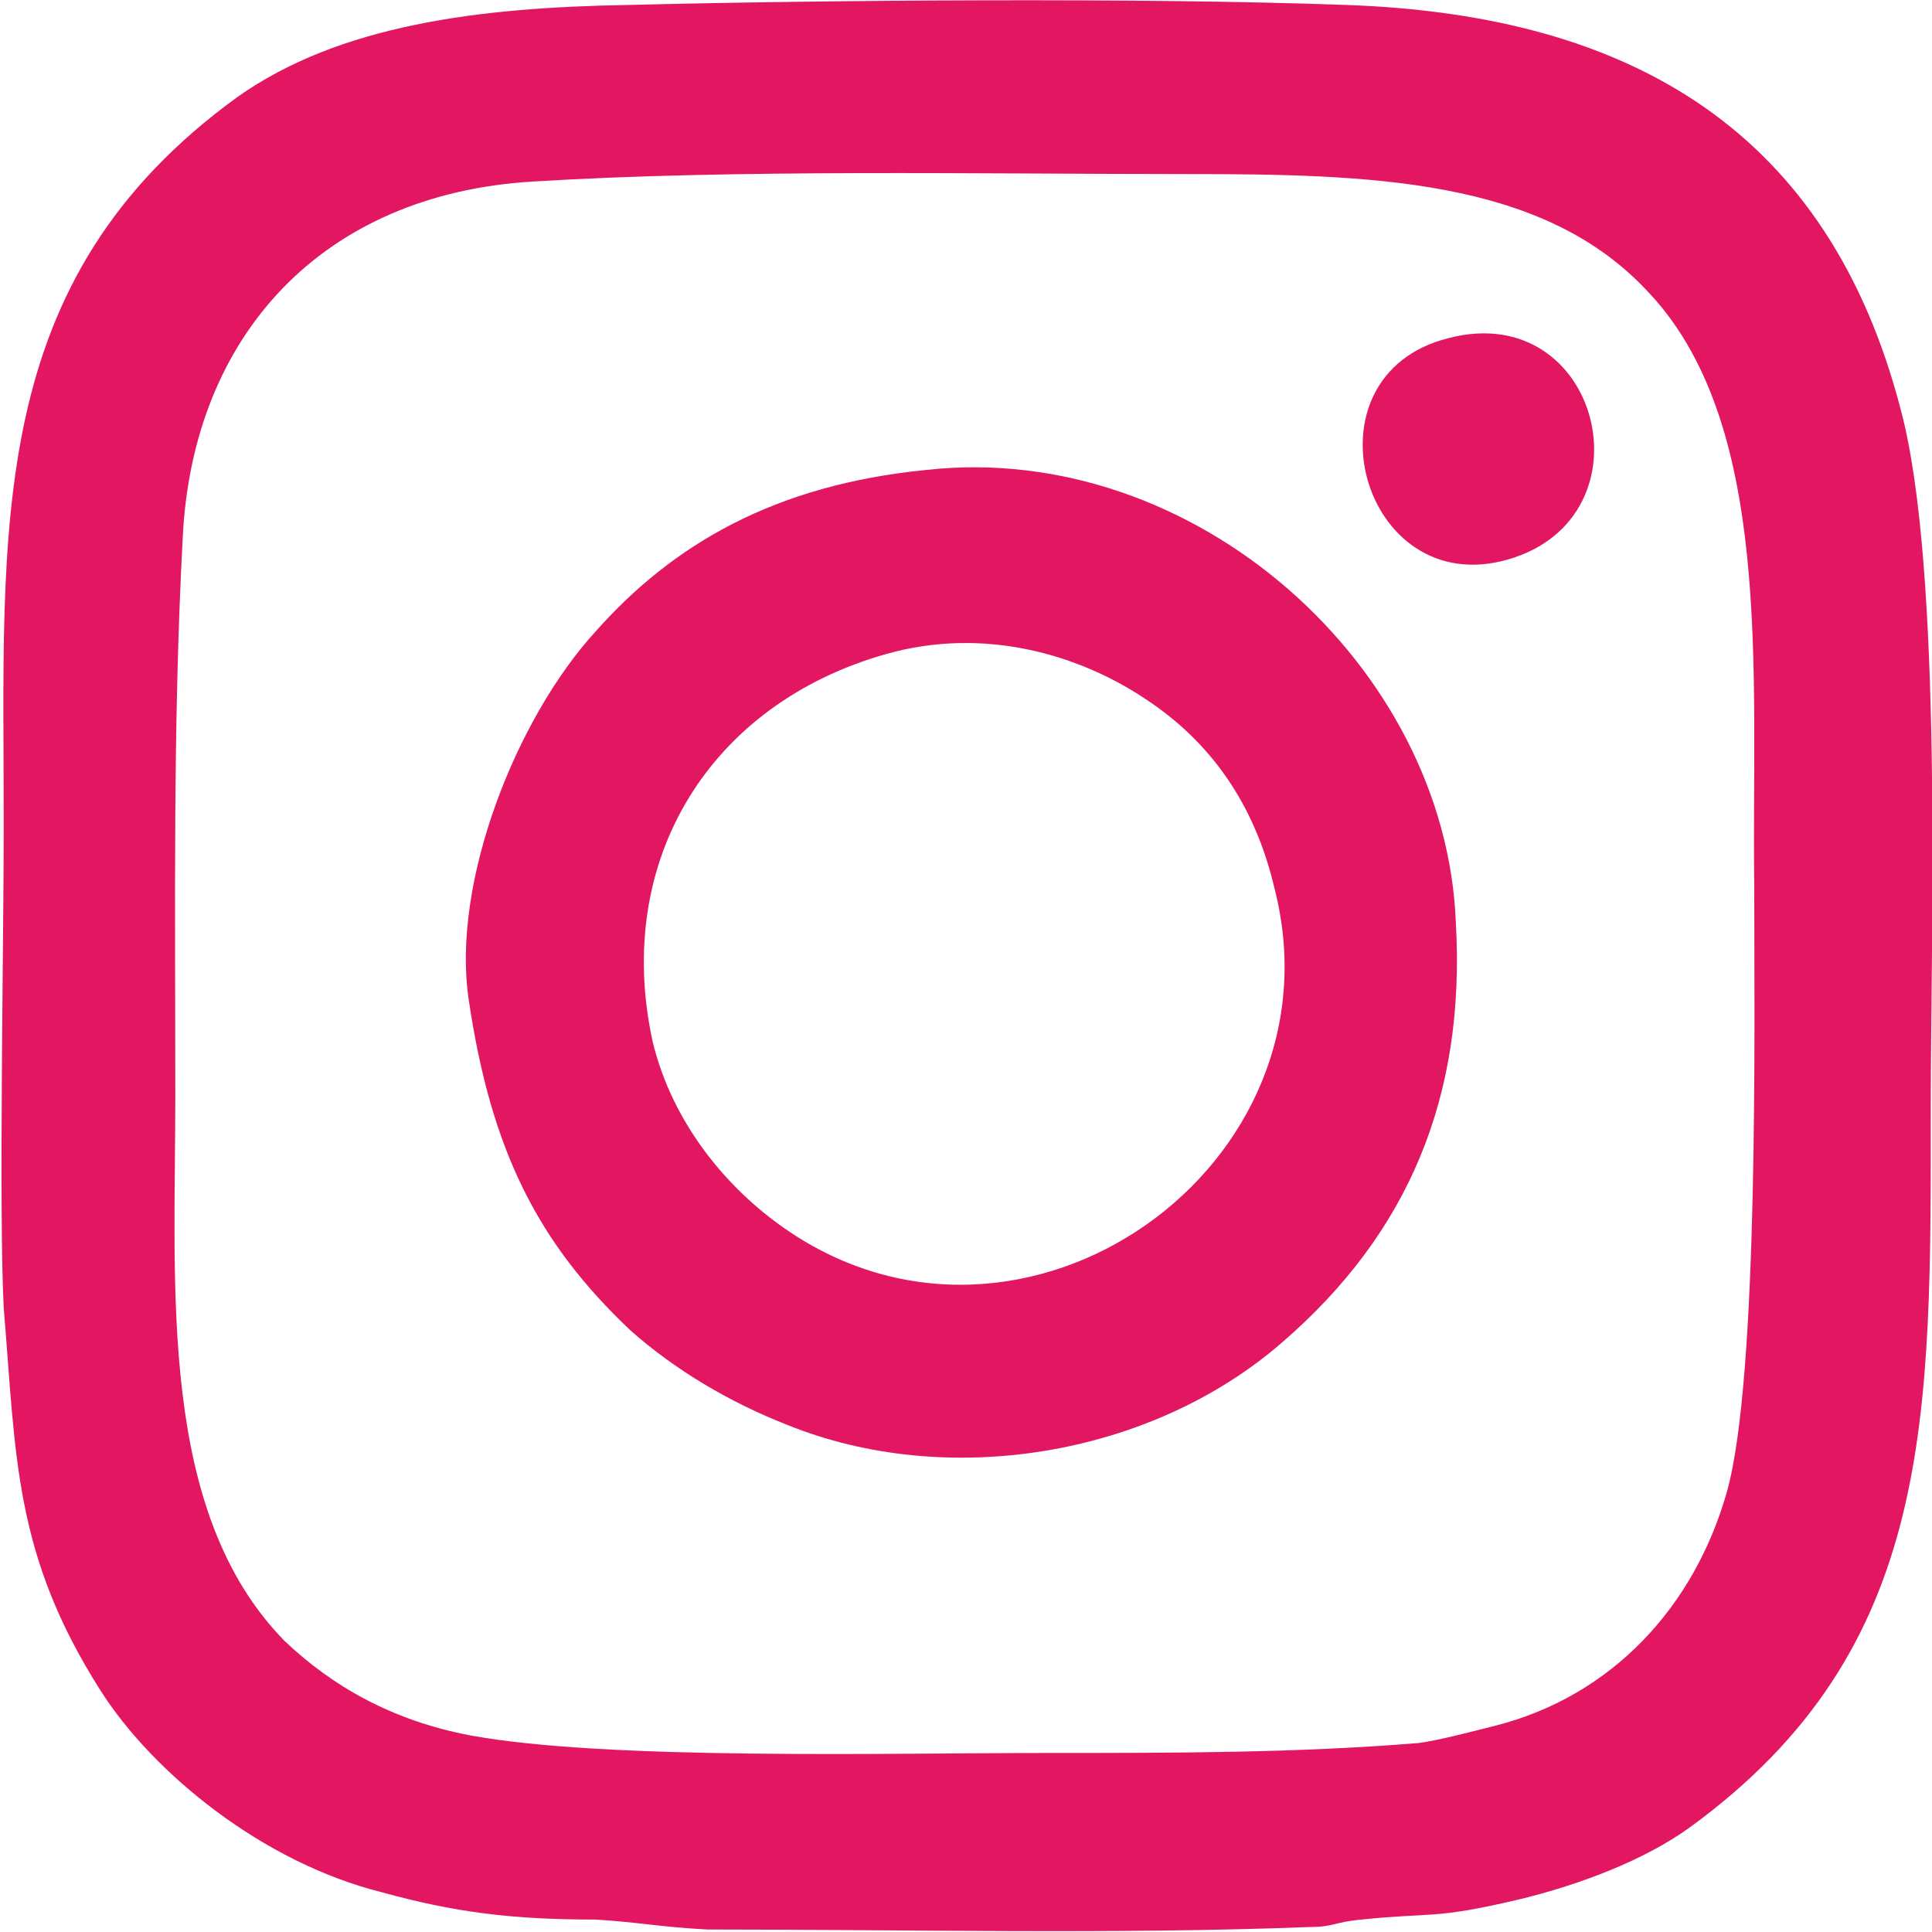 <?xml version="1.0" encoding="UTF-8"?>
<!DOCTYPE svg PUBLIC "-//W3C//DTD SVG 1.1//EN" "http://www.w3.org/Graphics/SVG/1.1/DTD/svg11.dtd">
<!-- Creator: CorelDRAW 2018 (64-Bit) -->
<svg xmlns="http://www.w3.org/2000/svg" xml:space="preserve" width="60px" height="60px" version="1.1" style="shape-rendering:geometricPrecision; text-rendering:geometricPrecision; image-rendering:optimizeQuality; fill-rule:evenodd; clip-rule:evenodd"
viewBox="0 0 7.76 7.77"
 xmlns:xlink="http://www.w3.org/1999/xlink">
 <defs>
  <style type="text/css">
   <![CDATA[
    .fil0 {fill:#E31662}
   ]]>
  </style>
 </defs>
 <g id="Слой_x0020_1">
  <path class="fil0" d="M4.21 7.05c-0.64,0 -1.77,0.03 -2.32,-0.07 -0.32,-0.06 -0.56,-0.2 -0.75,-0.38 -0.51,-0.52 -0.44,-1.41 -0.44,-2.19 0,-0.76 -0.01,-1.5 0.03,-2.25 0.04,-0.81 0.56,-1.38 1.41,-1.43 0.81,-0.05 1.79,-0.03 2.63,-0.03 0.74,0 1.42,0.02 1.84,0.46 0.52,0.53 0.43,1.54 0.44,2.39 0,0.55 0.02,1.99 -0.11,2.45 -0.13,0.46 -0.46,0.82 -0.93,0.94 -0.08,0.02 -0.23,0.06 -0.31,0.07 -0.49,0.04 -0.98,0.04 -1.49,0.04zm-4.2 -1.79c0.05,0.6 0.04,0.99 0.39,1.54 0.21,0.33 0.65,0.69 1.13,0.81 0.29,0.08 0.52,0.11 0.86,0.11 0.17,0.01 0.26,0.03 0.45,0.04 0.78,0 1.66,0.02 2.42,-0.01 0.1,0 0.1,-0.02 0.21,-0.03 0.29,-0.03 0.29,0 0.63,-0.08 0.25,-0.06 0.51,-0.16 0.69,-0.29 0.99,-0.72 0.97,-1.65 0.97,-2.91 0,-0.67 0.05,-2.15 -0.12,-2.79 -0.29,-1.12 -1.08,-1.59 -2.23,-1.63 -0.81,-0.03 -2.1,-0.02 -2.89,0 -0.6,0.01 -1.16,0.08 -1.57,0.37 -1.02,0.74 -0.94,1.72 -0.94,2.93 0,0.46 -0.02,1.56 0,1.94z"/>
  <path class="fil0" d="M3.56 2.63c0.39,-0.11 0.77,0 1.04,0.18 0.26,0.17 0.44,0.42 0.52,0.76 0.29,1.12 -1.01,2.04 -1.97,1.37 -0.23,-0.16 -0.45,-0.42 -0.53,-0.75 -0.16,-0.73 0.23,-1.36 0.94,-1.56zm-1.68 1.39c0.09,0.61 0.28,0.98 0.65,1.33 0.18,0.16 0.4,0.29 0.63,0.38 0.64,0.26 1.46,0.13 1.99,-0.33 0.51,-0.44 0.74,-0.99 0.7,-1.69 -0.04,-1.03 -1.05,-1.94 -2.13,-1.82 -0.61,0.06 -1.02,0.3 -1.33,0.65 -0.32,0.35 -0.58,1.01 -0.51,1.48z"/>
  <path class="fil0" d="M5.82 1.36c-0.6,0.15 -0.35,1.06 0.24,0.89 0.59,-0.17 0.37,-1.05 -0.24,-0.89z"/>
 </g>
</svg>
